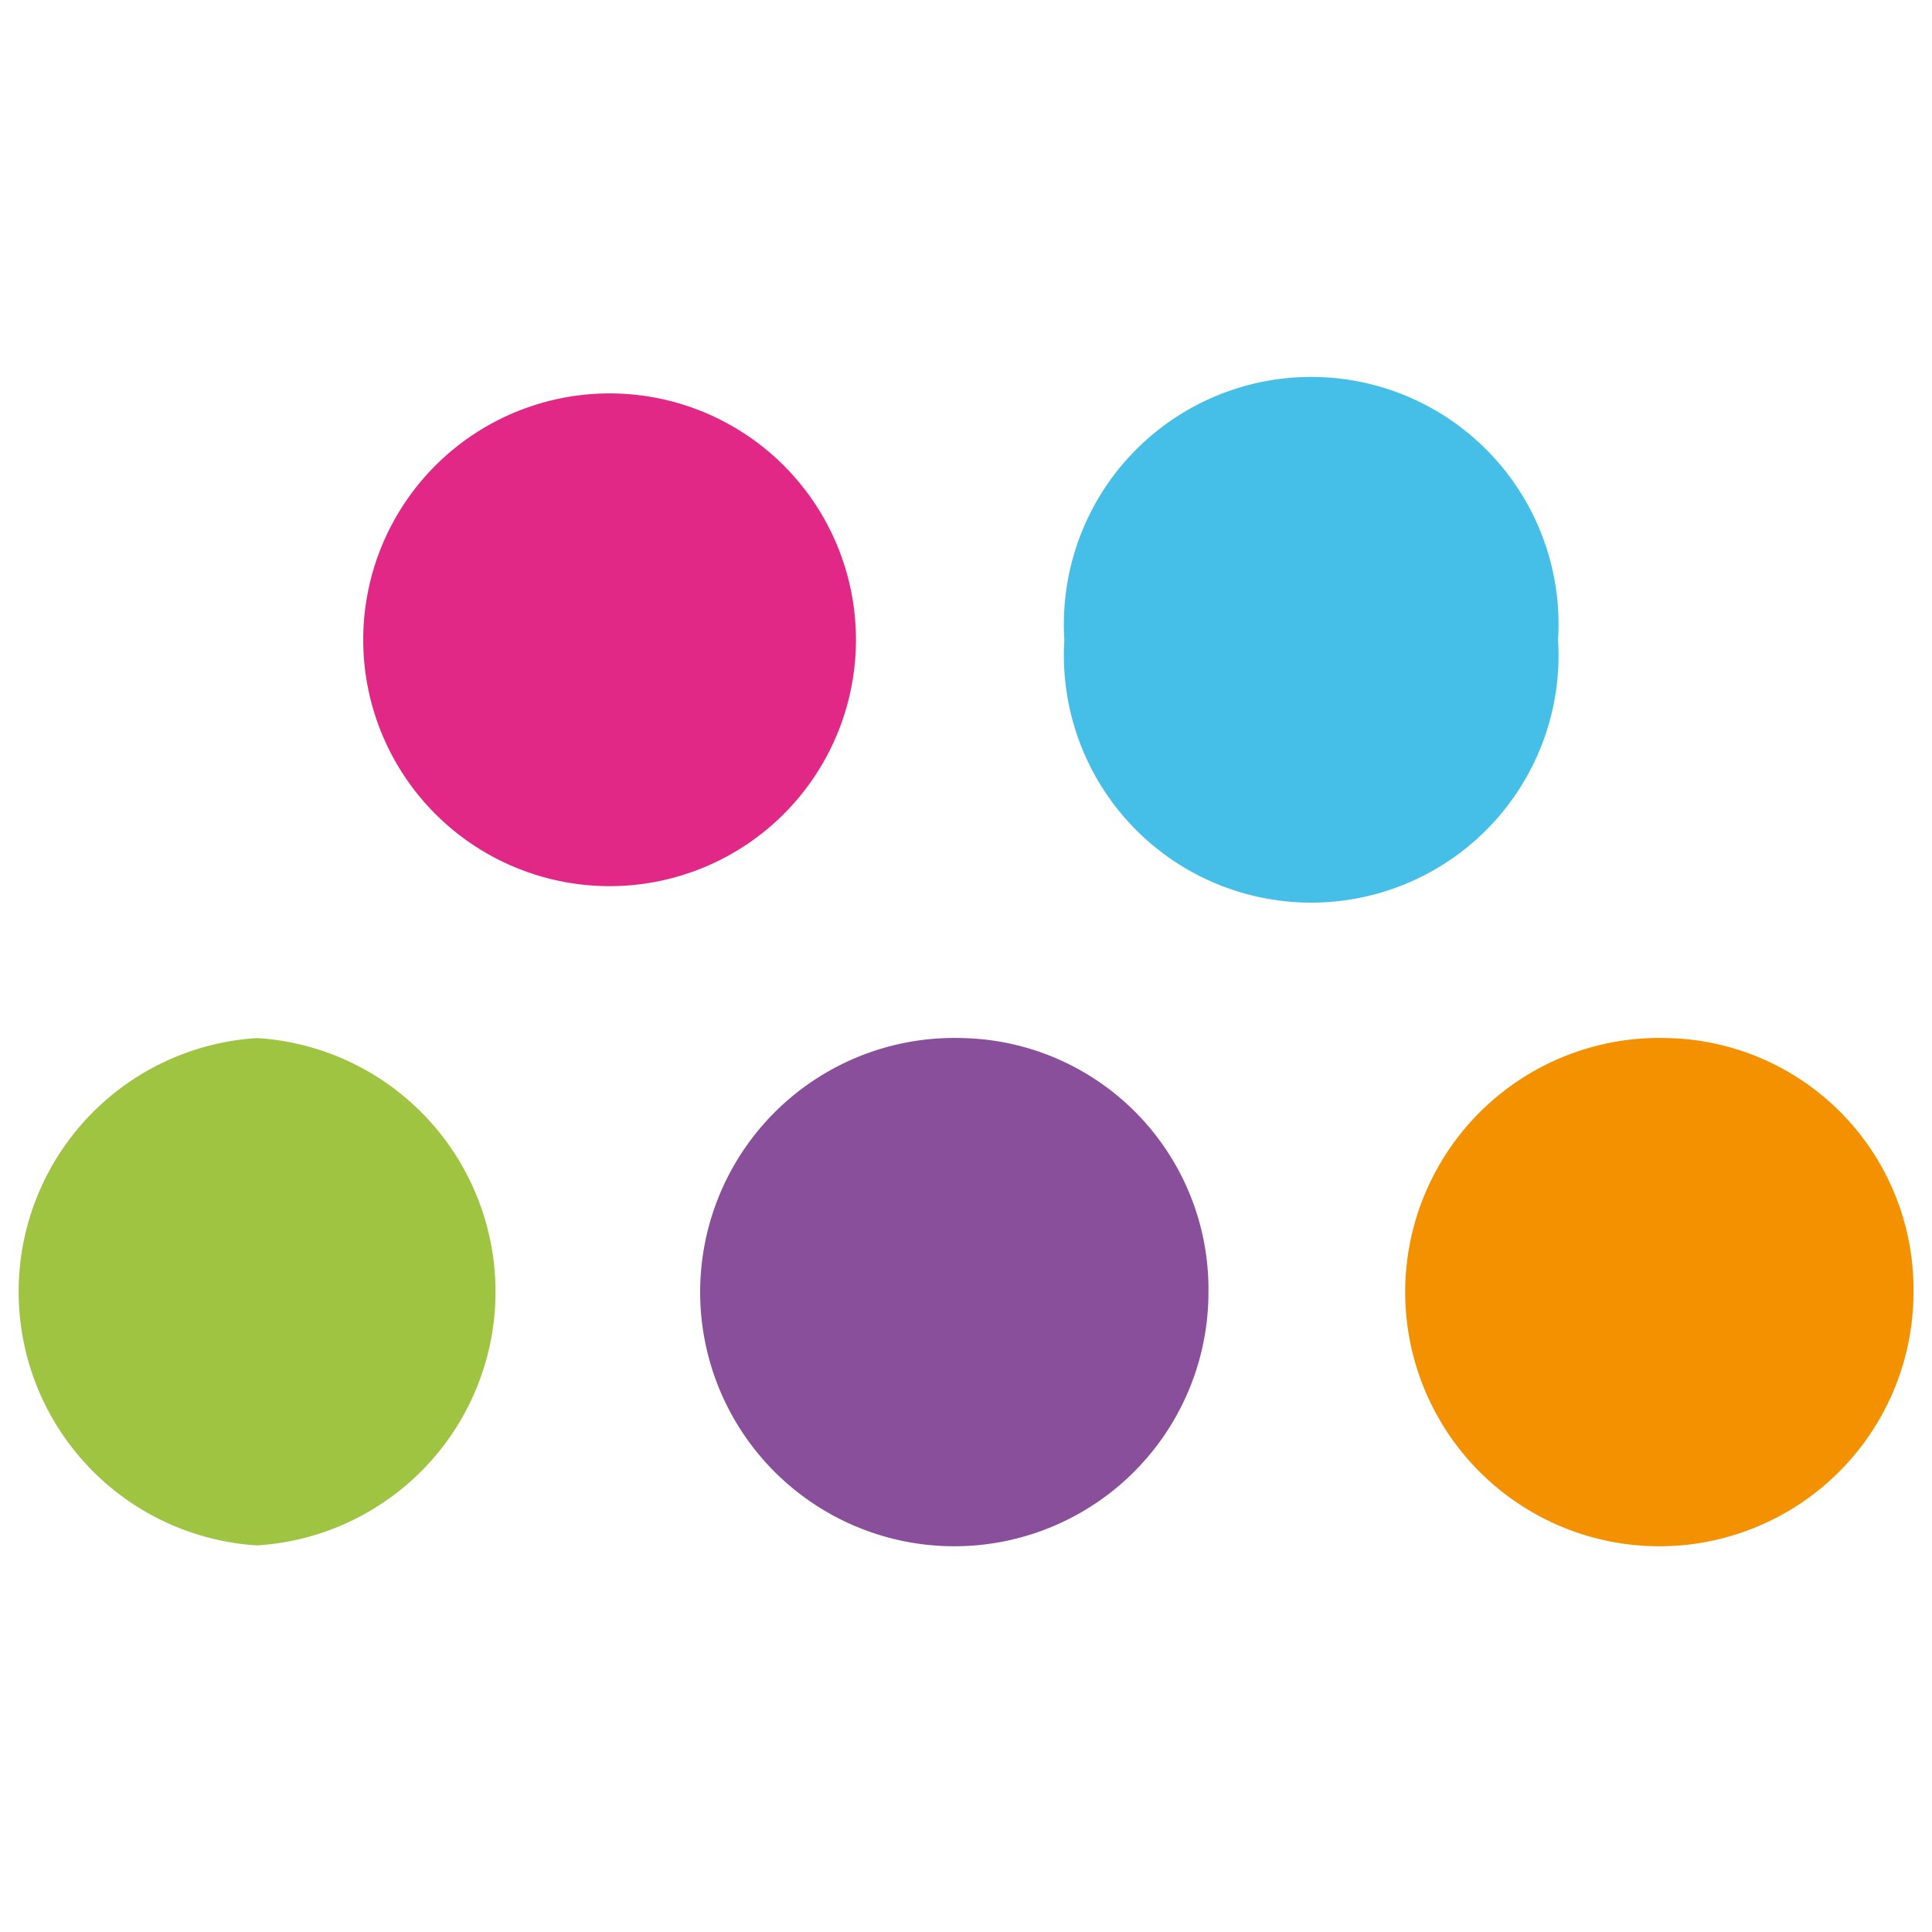 <svg data-name="Calque 1" xmlns="http://www.w3.org/2000/svg" viewBox="0 0 19.84 19.84"><defs><style>.cls-20{fill:#f39100;}.cls-21{fill:#8a4f9a;}.cls-31{fill:#9fc442;}.cls-41{fill:#45bfe8;}.cls-51{fill:#e12887;}</style></defs><path class="cls-20" d="M17.12,10.66a2.61,2.61,0,1,0,2.53,2.6A2.58,2.58,0,0,0,17.12,10.66Z"/><path class="cls-21" d="M9.88,10.66a2.61,2.61,0,1,0,2.53,2.6A2.58,2.58,0,0,0,9.88,10.66Z"/><path class="cls-31" d="M2.64,10.66a2.61,2.61,0,0,0,0,5.21,2.61,2.61,0,0,0,0-5.21Z"/><path class="cls-41" d="M16,6.57a2.54,2.54,0,1,0-5.07,0,2.54,2.54,0,1,0,5.07,0Z"/><path class="cls-51" d="M8.79,6.57a2.53,2.53,0,1,0-5.06,0,2.53,2.53,0,1,0,5.06,0Z"/></svg>